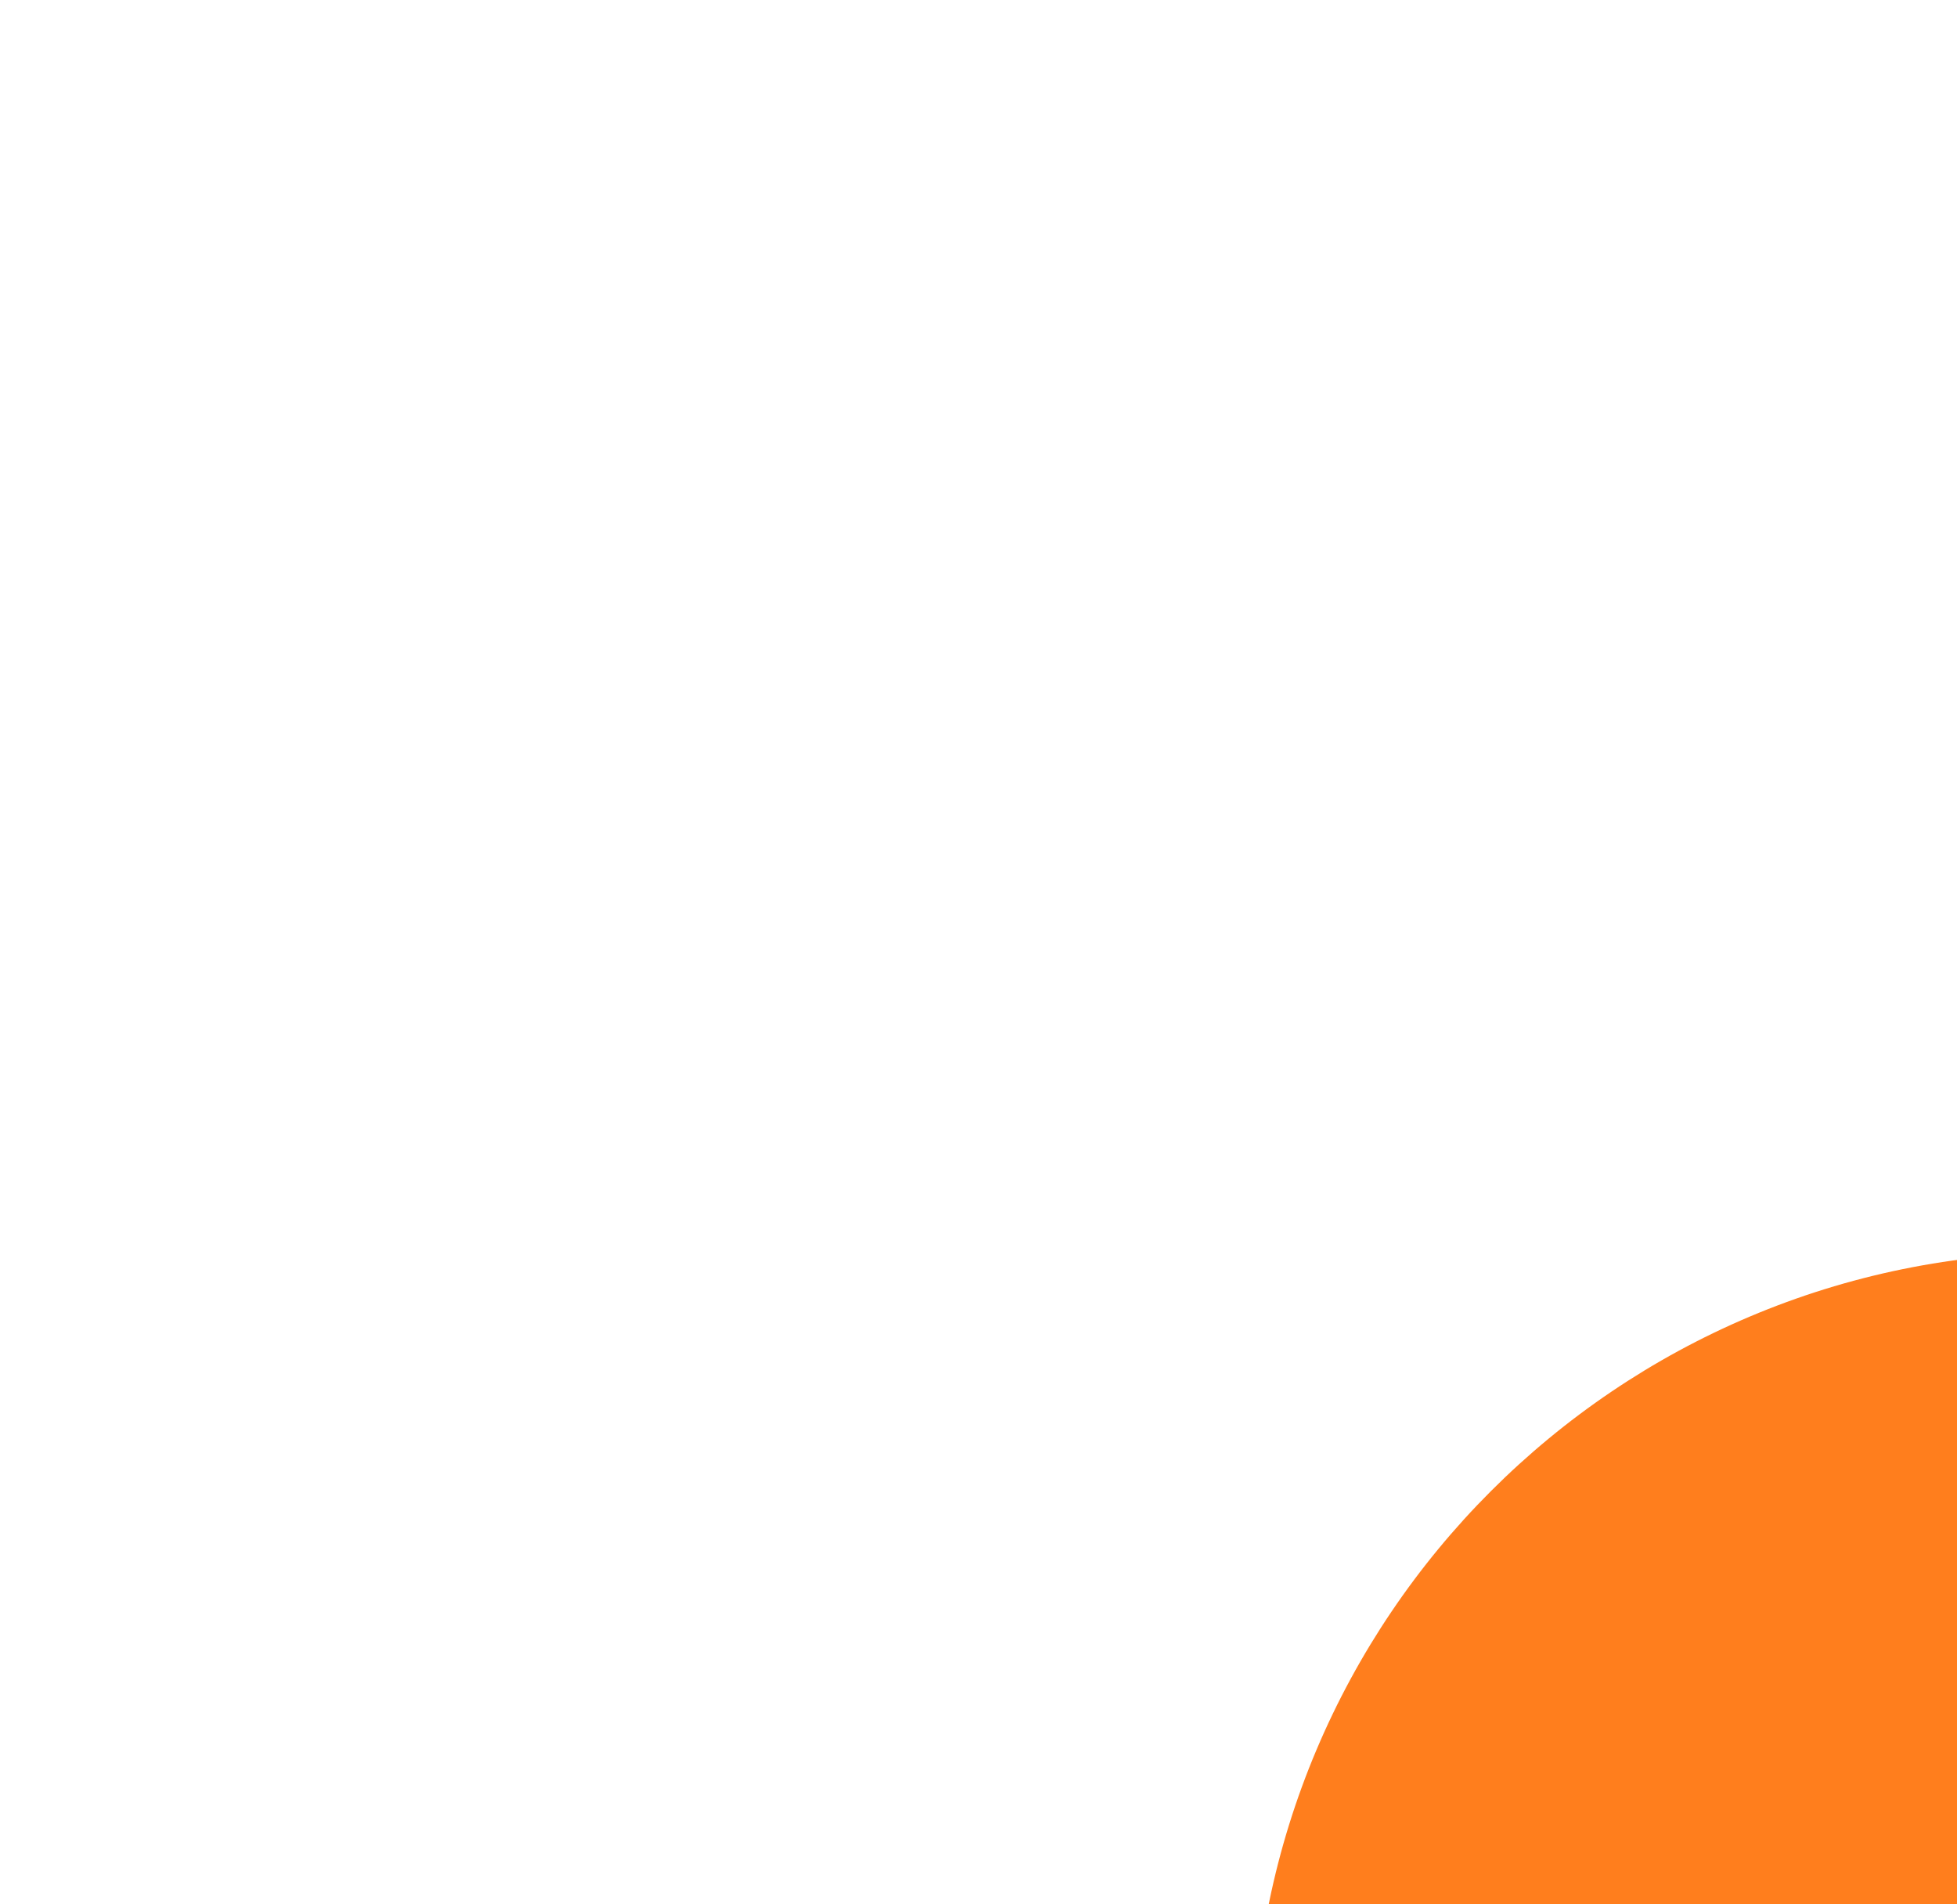 <svg width="625" height="608" viewBox="0 0 625 608" fill="none" xmlns="http://www.w3.org/2000/svg">
<g filter="url(#filter0_f_2077_6)">
<path d="M400 660C400 516.406 516.406 400 660 400H1110V1124C1110 1317.85 952.852 1475 759 1475H400V660Z" fill="#FF7E1D"/>
</g>
<defs>
<filter id="filter0_f_2077_6" x="0" y="0" width="1510" height="1875" filterUnits="userSpaceOnUse" color-interpolation-filters="sRGB">
<feFlood flood-opacity="0" result="BackgroundImageFix"/>
<feBlend mode="normal" in="SourceGraphic" in2="BackgroundImageFix" result="shape"/>
<feGaussianBlur stdDeviation="200" result="effect1_foregroundBlur_2077_6"/>
</filter>
</defs>
</svg>
